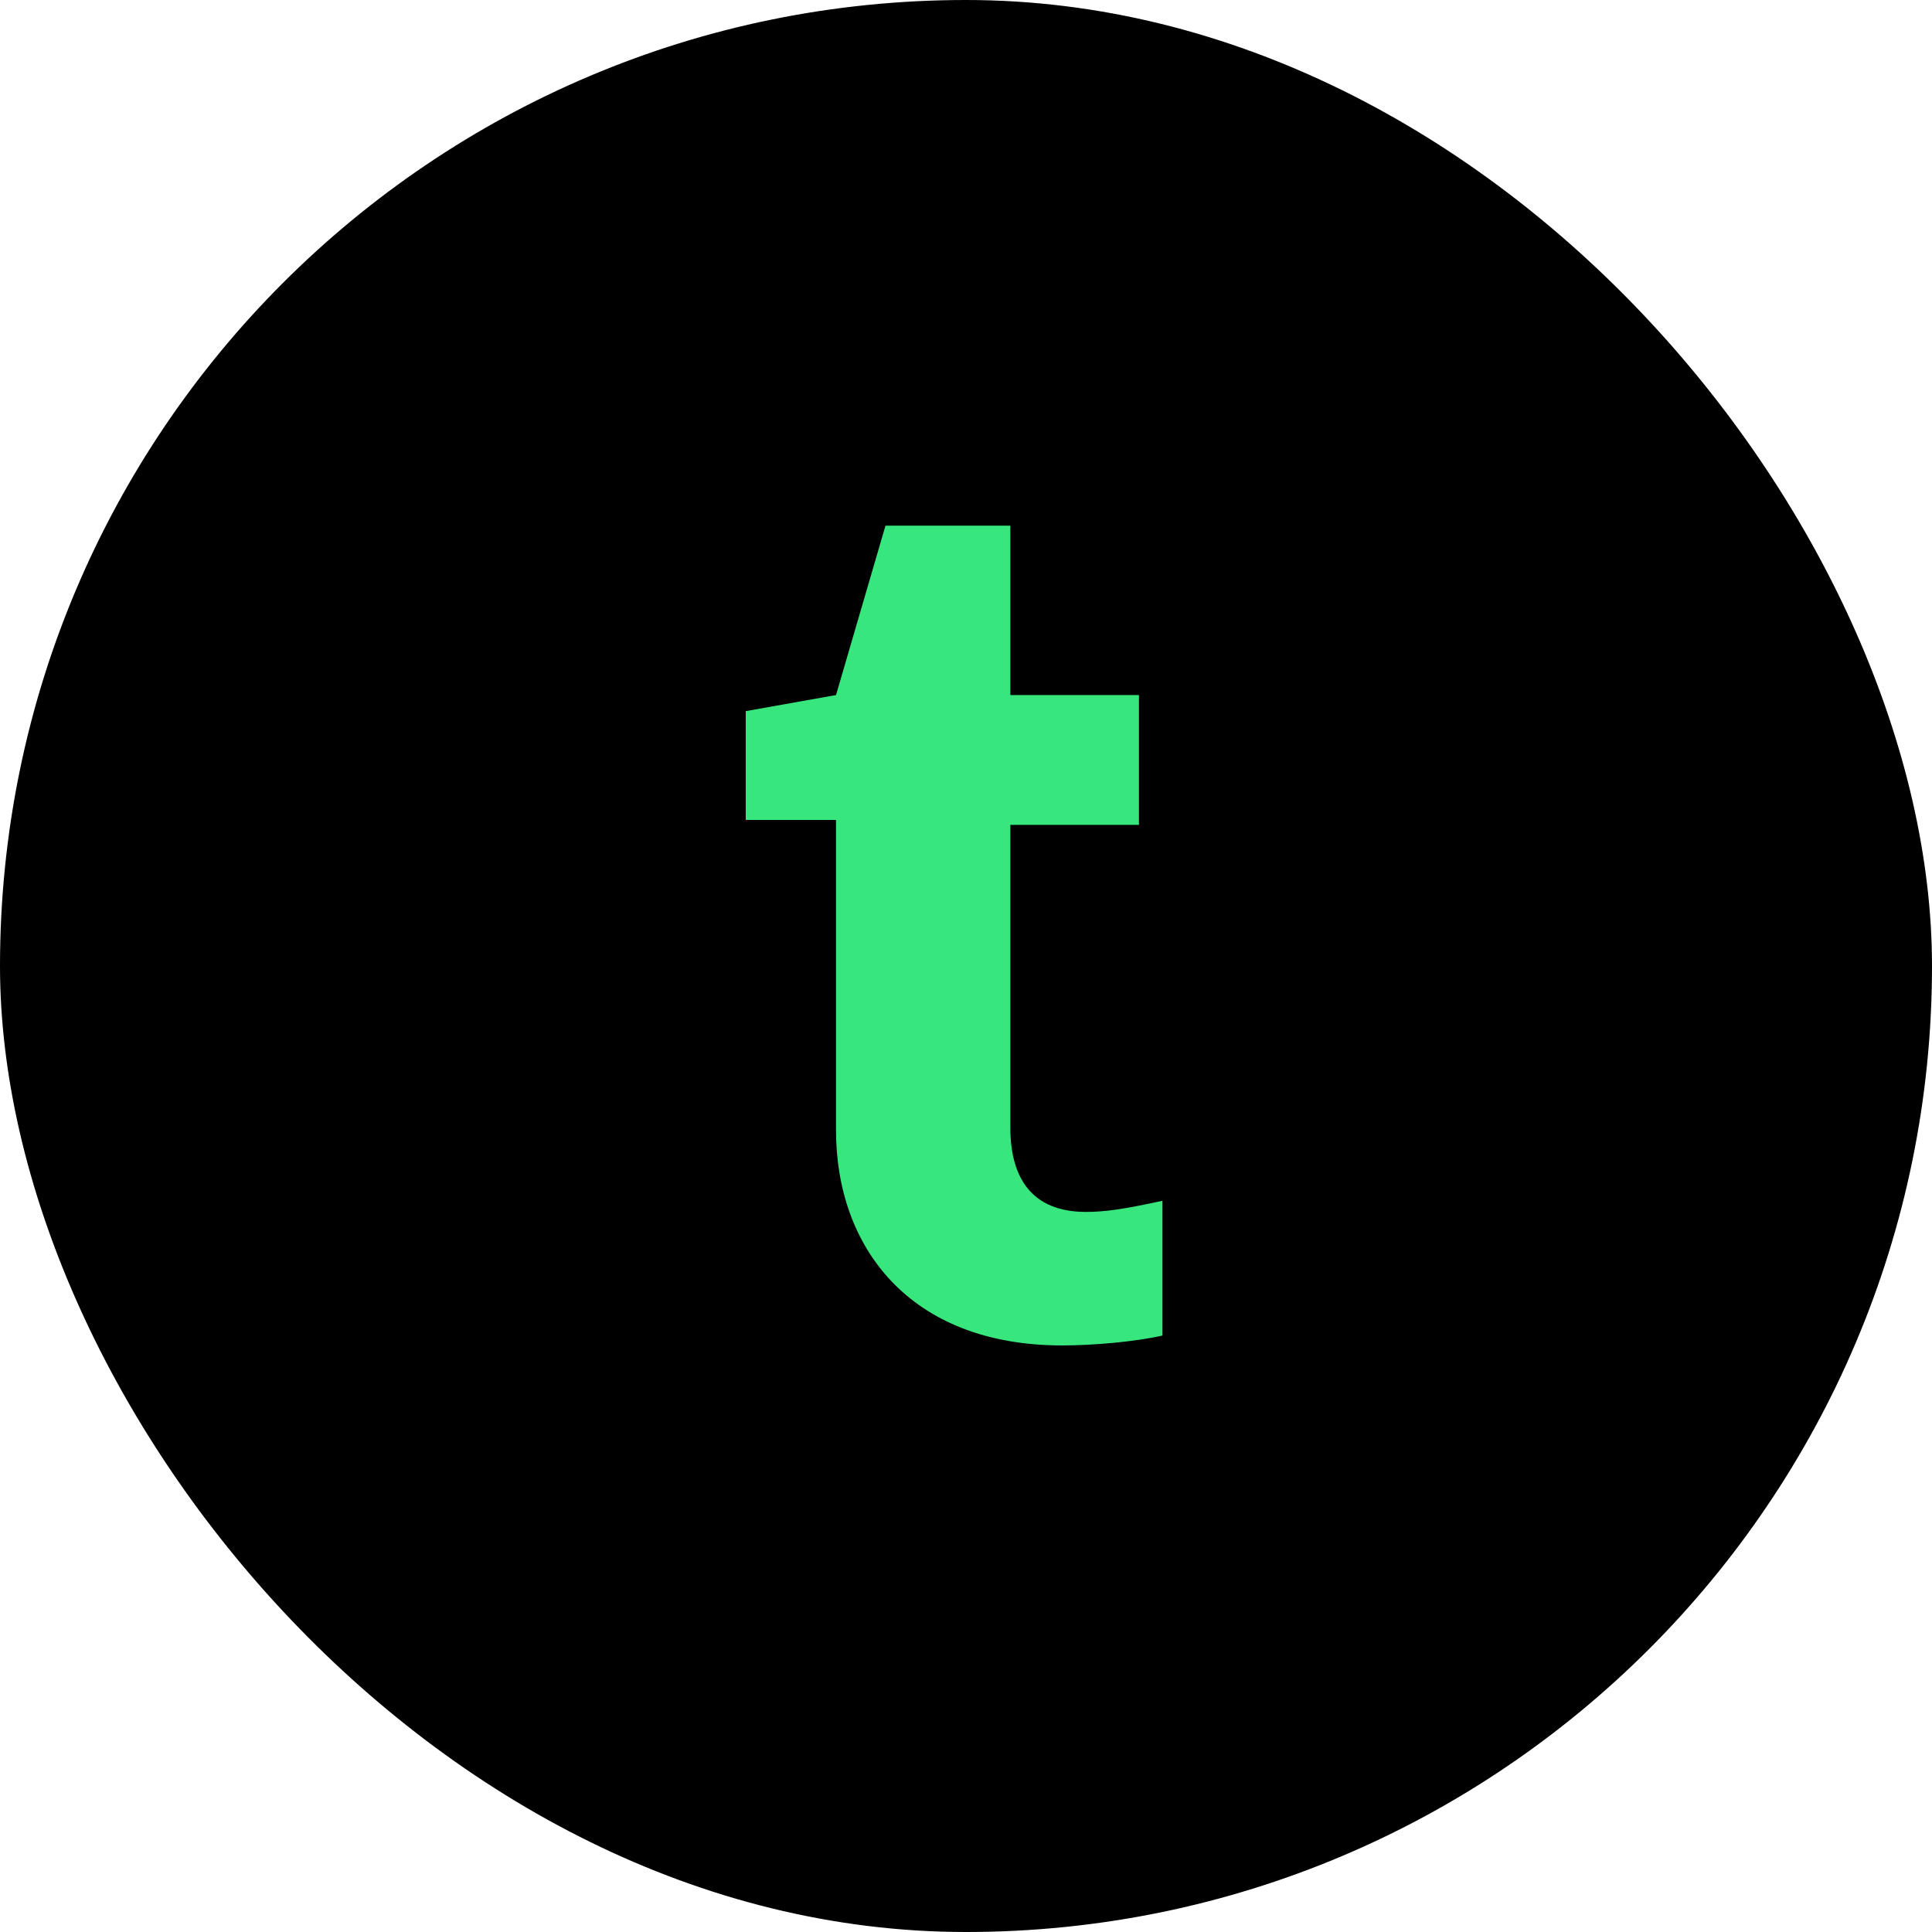<?xml version="1.0" encoding="UTF-8"?> <svg xmlns="http://www.w3.org/2000/svg" width="100" height="100" viewBox="0 0 100 100" fill="none"><rect width="100" height="100" rx="50" fill="black"></rect><path d="M43.272 58.504V42.44H38.6V36.808L43.272 35.976L45.832 27.208H52.296V35.976H58.952V42.696H52.296V58.376C52.296 60.936 53.384 62.728 56.2 62.728C57.16 62.728 58.12 62.6 60.168 62.152V69.128C58.76 69.448 56.584 69.64 54.984 69.64C47.048 69.64 43.272 64.52 43.272 58.504Z" fill="#37E77D"></path></svg> 